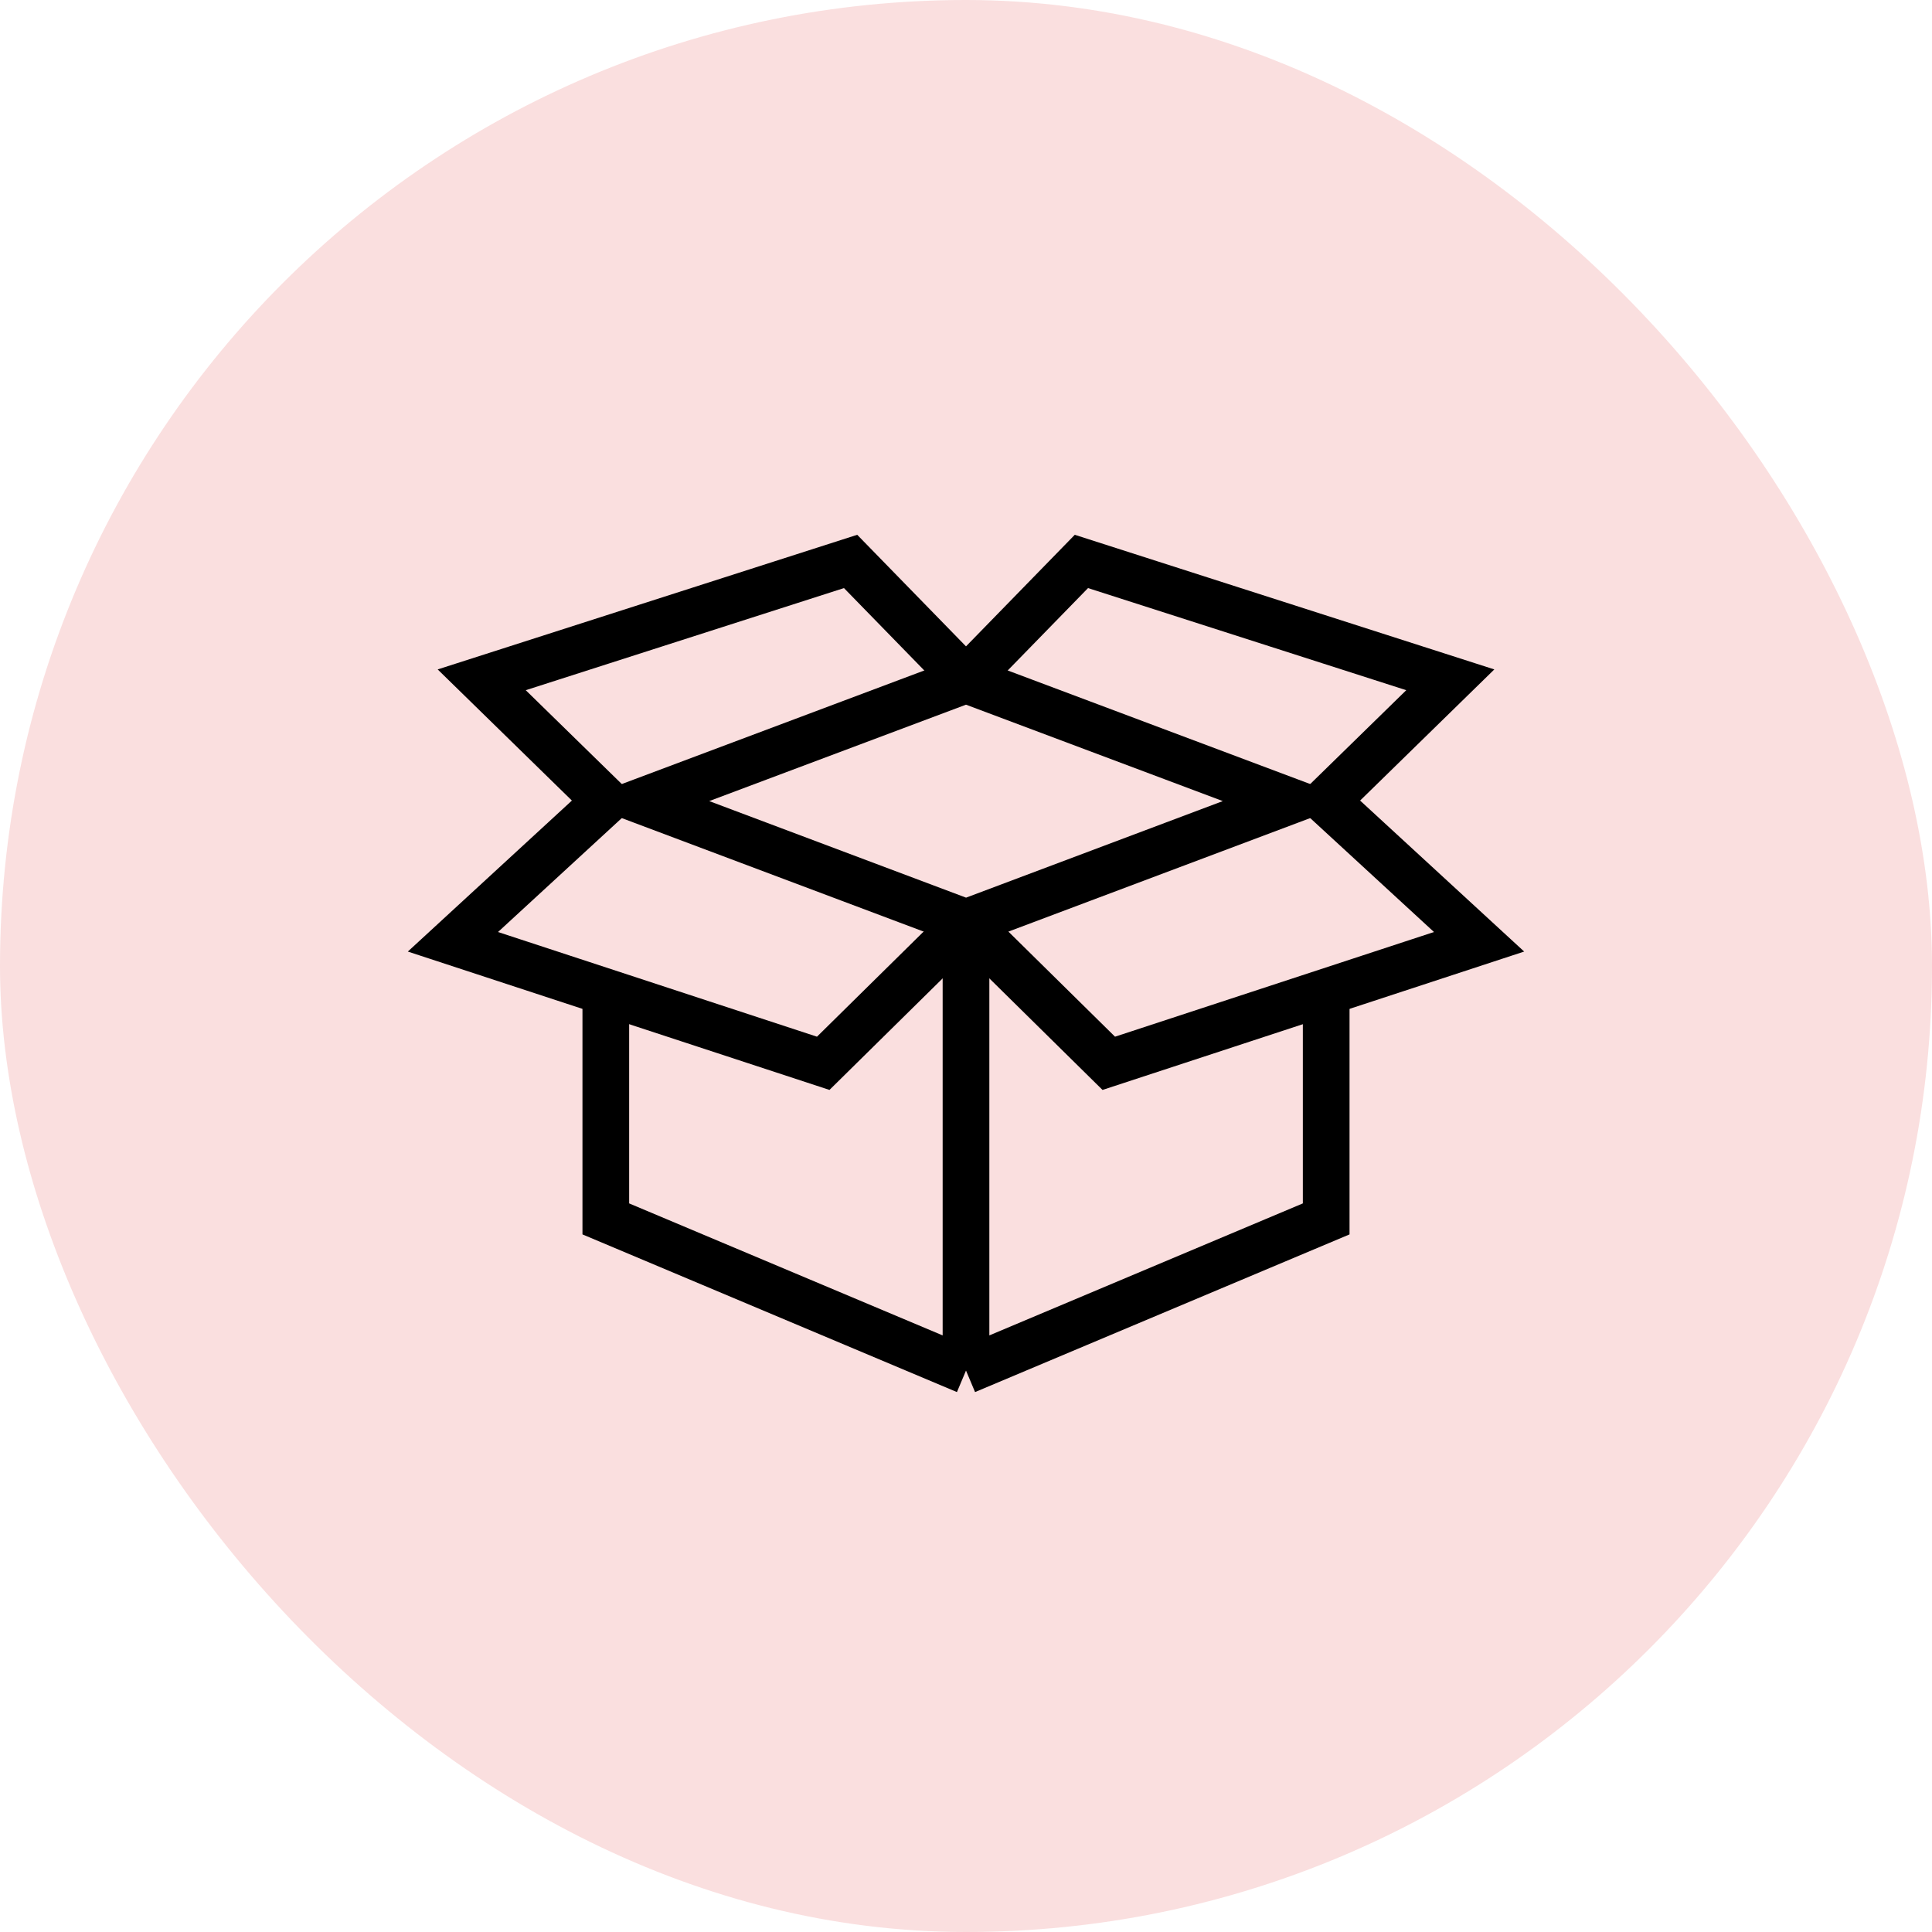 <svg xmlns="http://www.w3.org/2000/svg" fill="none" viewBox="0 0 30 30" height="30" width="30">
<rect fill="#FADFDF" rx="15" height="30" width="30"></rect>
<path stroke-miterlimit="10" stroke-width="0.725" stroke="black" d="M20.593 15.445V18.927L15 21.282M15 21.282L9.407 18.927V15.445M15 21.282V14.326M15 10.555L20.018 12.439L15.001 14.326L9.982 12.439L15 10.555Z"></path>
<path stroke-miterlimit="10" stroke-width="0.725" stroke="black" d="M15 10.556L16.792 8.718L22.52 10.556L20.593 12.439L22.967 14.624L17.217 16.511L15 14.326M15 10.556L13.208 8.718L7.48 10.556L9.407 12.439L7.033 14.624L12.783 16.511L15 14.326"></path>
</svg>
